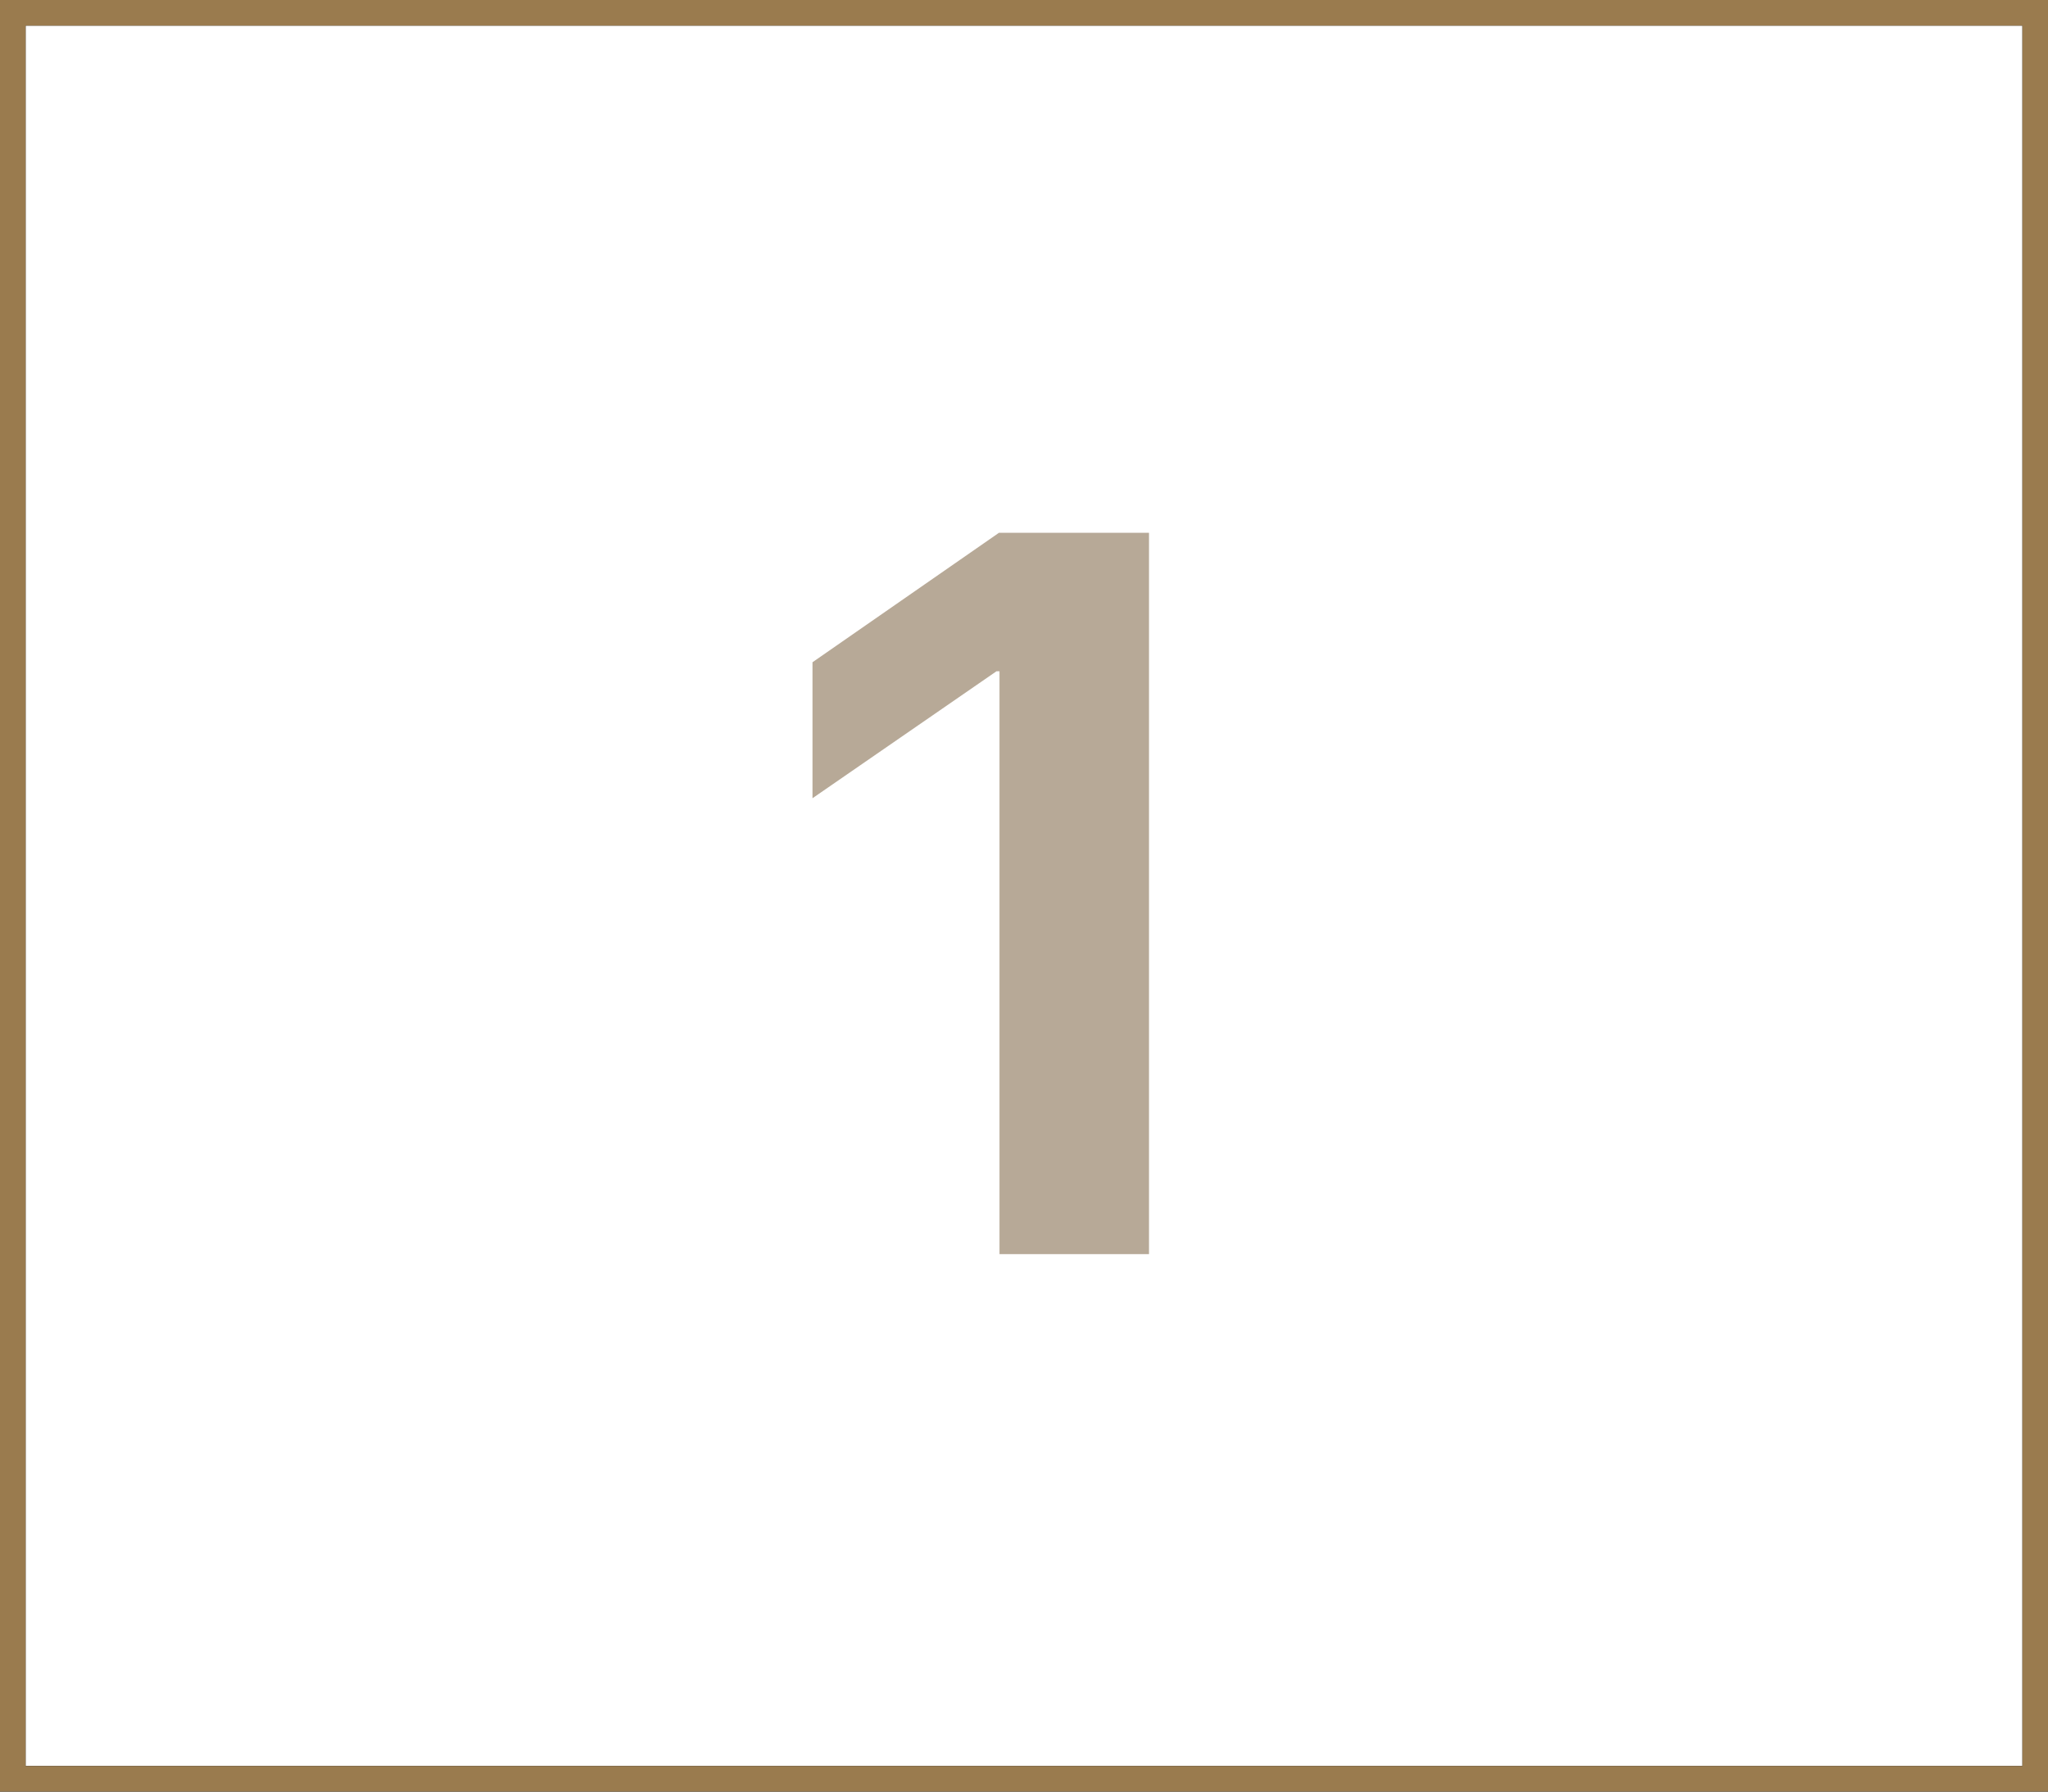 <?xml version="1.0" encoding="UTF-8"?> <svg xmlns="http://www.w3.org/2000/svg" width="80" height="70" viewBox="0 0 80 70" fill="none"> <path d="M39.043 49V26.227H38.926L31.738 31.188V25.875L39.023 20.816H44.883V49H39.043Z" fill="#B7A997"></path> <rect x="0.5" y="0.5" width="79" height="69" stroke="black"></rect> <rect x="0.5" y="0.5" width="79" height="69" stroke="#9A7B4E"></rect> </svg> 